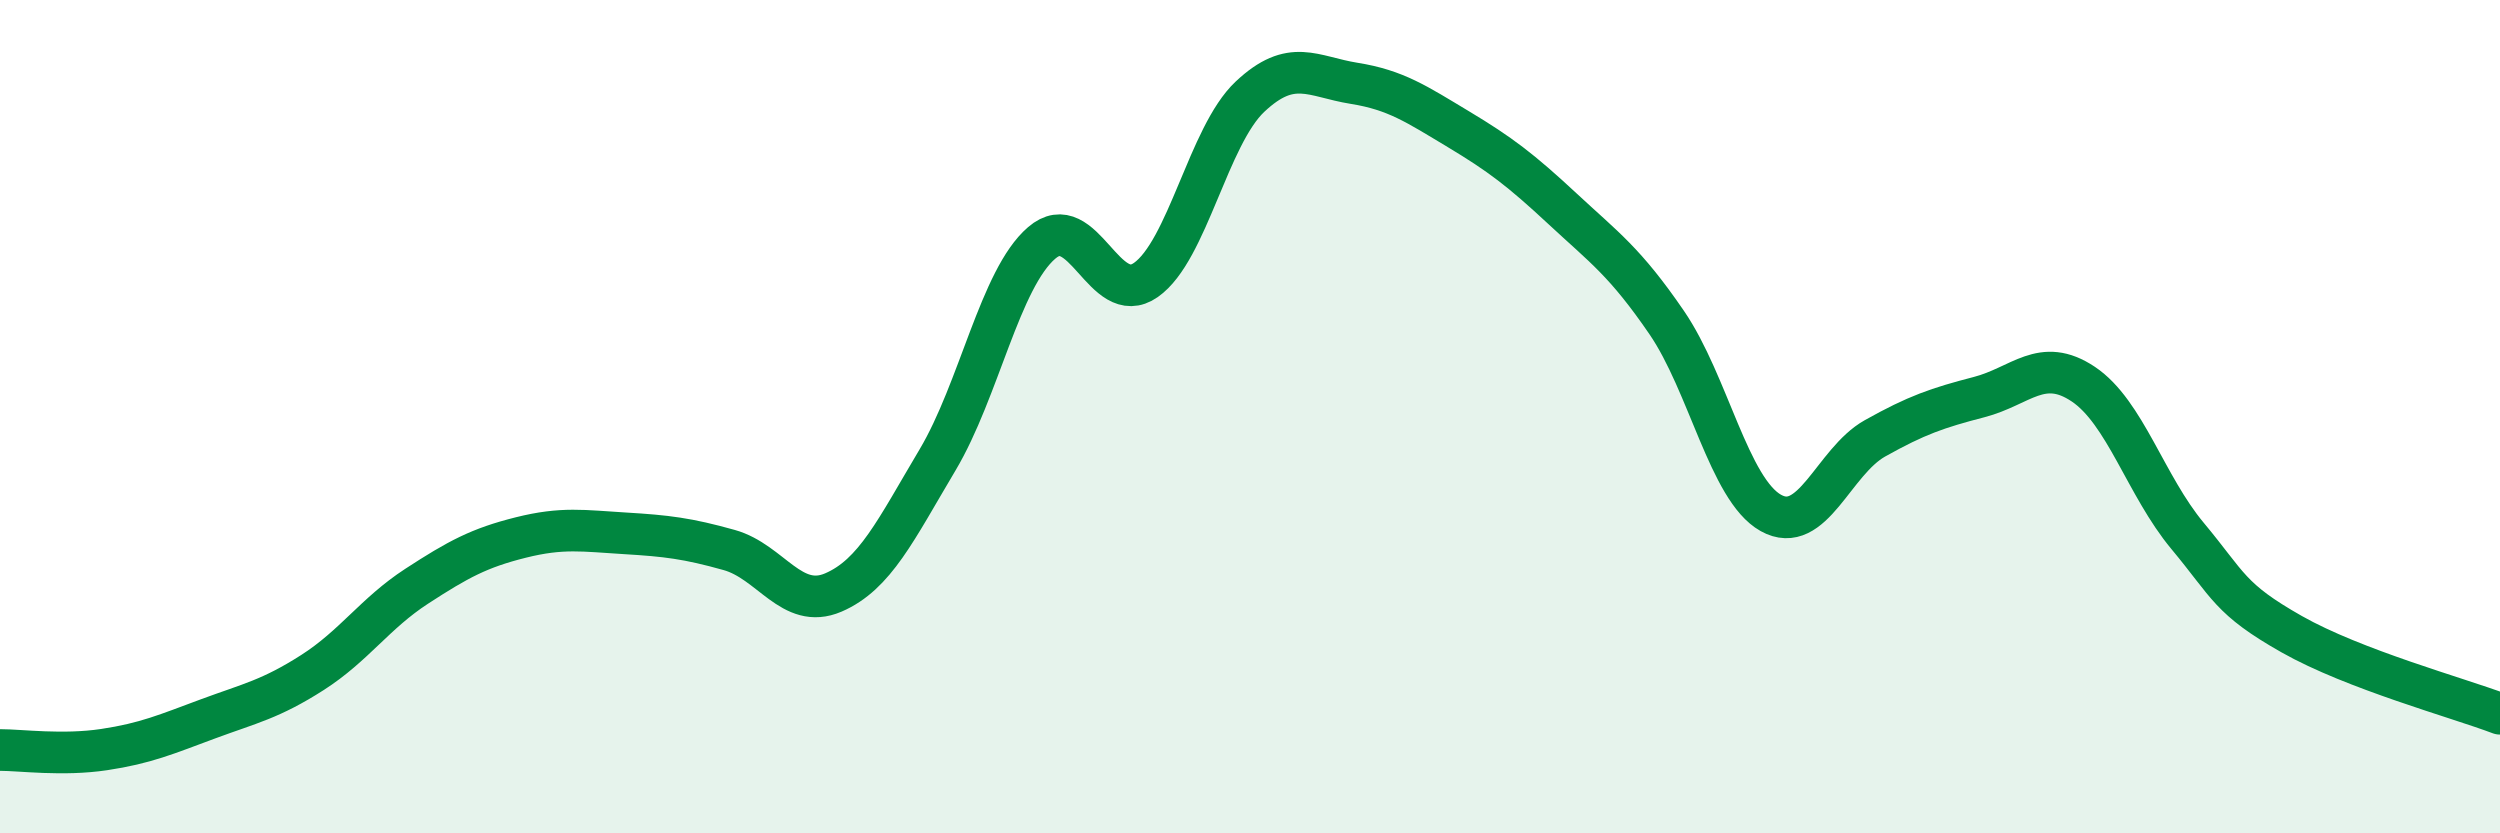 
    <svg width="60" height="20" viewBox="0 0 60 20" xmlns="http://www.w3.org/2000/svg">
      <path
        d="M 0,18 C 0.5,18 1.5,18.14 2.5,17.99 C 3.5,17.84 4,17.62 5,17.25 C 6,16.88 6.5,16.78 7.5,16.14 C 8.5,15.5 9,14.72 10,14.07 C 11,13.42 11.5,13.15 12.5,12.9 C 13.5,12.65 14,12.74 15,12.8 C 16,12.86 16.5,12.92 17.5,13.2 C 18.5,13.48 19,14.65 20,14.22 C 21,13.79 21.5,12.72 22.5,11.04 C 23.5,9.36 24,6.69 25,5.83 C 26,4.97 26.5,7.42 27.5,6.72 C 28.5,6.02 29,3.26 30,2.32 C 31,1.38 31.5,1.84 32.5,2 C 33.5,2.16 34,2.5 35,3.1 C 36,3.7 36.5,4.08 37.5,5.01 C 38.5,5.94 39,6.28 40,7.74 C 41,9.2 41.5,11.75 42.5,12.31 C 43.5,12.87 44,11.08 45,10.52 C 46,9.96 46.5,9.79 47.5,9.53 C 48.5,9.27 49,8.55 50,9.22 C 51,9.89 51.5,11.66 52.5,12.86 C 53.5,14.06 53.5,14.37 55,15.22 C 56.5,16.07 59,16.75 60,17.13L60 20L0 20Z"
        fill="#008740"
        opacity="0.1"
        stroke-linecap="round"
        stroke-linejoin="round"
      />
      <path
        d="M 0,18 C 0.5,18 1.5,18.14 2.5,17.99 C 3.5,17.84 4,17.62 5,17.25 C 6,16.88 6.5,16.78 7.5,16.14 C 8.5,15.5 9,14.72 10,14.07 C 11,13.42 11.5,13.15 12.5,12.9 C 13.5,12.65 14,12.74 15,12.8 C 16,12.86 16.5,12.92 17.5,13.2 C 18.5,13.48 19,14.65 20,14.22 C 21,13.79 21.5,12.72 22.5,11.04 C 23.5,9.36 24,6.69 25,5.83 C 26,4.97 26.5,7.42 27.5,6.72 C 28.5,6.02 29,3.26 30,2.32 C 31,1.38 31.5,1.84 32.5,2 C 33.5,2.16 34,2.5 35,3.1 C 36,3.7 36.5,4.08 37.5,5.01 C 38.5,5.94 39,6.28 40,7.74 C 41,9.2 41.5,11.75 42.5,12.31 C 43.5,12.87 44,11.08 45,10.52 C 46,9.96 46.5,9.79 47.5,9.53 C 48.5,9.27 49,8.55 50,9.22 C 51,9.89 51.5,11.66 52.5,12.86 C 53.5,14.06 53.5,14.37 55,15.22 C 56.5,16.07 59,16.75 60,17.13"
        stroke="#008740"
        stroke-width="1"
        fill="none"
        stroke-linecap="round"
        stroke-linejoin="round"
      />
    </svg>
  